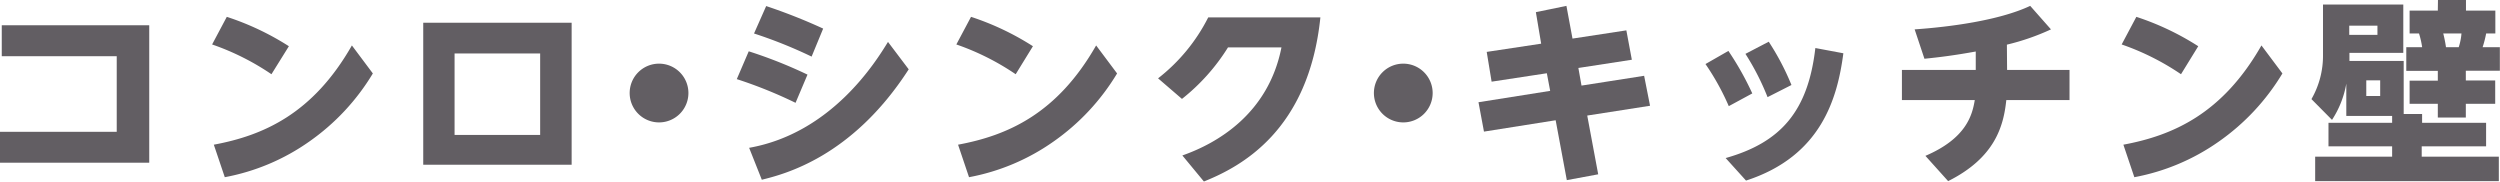 <svg xmlns="http://www.w3.org/2000/svg" viewBox="0 0 510.59 37.07"><defs><style>.cls-1{fill:#625e63;}</style></defs><g id="レイヤー_2" data-name="レイヤー 2"><g id="レイヤー_1-2" data-name="レイヤー 1"><path class="cls-1" d="M0,26.92H23.84V11.48H.36V5.16H30.48V33.23H0Z"/><path class="cls-1" d="M55.44,15.16A51.34,51.34,0,0,0,43.32,9.08l3-5.64A55.19,55.19,0,0,1,59,9.44ZM76.15,15a45.7,45.7,0,0,1-13,13.92,43.8,43.8,0,0,1-17.24,7.27l-2.24-6.64c10.12-1.88,20.24-6.31,28.2-20.27Z"/><path class="cls-1" d="M86.44,4.64h30.31v29H86.44Zm23.88,22.92V10.92H92.84V27.56Z"/><path class="cls-1" d="M140.6,19a6,6,0,1,1-6-6A6,6,0,0,1,140.6,19Z"/><path class="cls-1" d="M162.48,21a92.14,92.14,0,0,0-12-4.84l2.44-5.68a94.25,94.25,0,0,1,12,4.76Zm23.11-6.84c-11.59,18-25.51,21.43-30,22.55L153,30.19c16.88-3,25.88-17.59,28.36-21.63Zm-19.83-2.6A94.26,94.26,0,0,0,154,6.84l2.48-5.6a114.4,114.4,0,0,1,11.64,4.6Z"/><path class="cls-1" d="M207.44,15.16a51.34,51.34,0,0,0-12.12-6.08l3-5.64a55.19,55.19,0,0,1,12.64,6ZM228.15,15a45.7,45.7,0,0,1-13,13.92,43.8,43.8,0,0,1-17.24,7.27l-2.24-6.64c10.12-1.88,20.24-6.31,28.2-20.27Z"/><path class="cls-1" d="M241.48,31.75c7.08-2.48,17.56-8.47,20.24-22.07H250.8a41,41,0,0,1-9.4,10.52L236.52,16A36.72,36.72,0,0,0,246.76,3.56h22.91C267.28,26.67,253.52,34,245.88,37.07Z"/><path class="cls-1" d="M292.6,19a6,6,0,1,1-6-6A6,6,0,0,1,292.6,19Z"/><path class="cls-1" d="M313.68,2.48l6.24-1.28,1.24,6.68,11-1.68,1.12,6-10.92,1.68.64,3.6,12.79-2L337,21.6l-12.83,2,2.24,12L320,36.79l-2.28-12.23-14.64,2.32-1.12-6,14.64-2.32-.68-3.6-11.28,1.72-1-6.08,11.12-1.68Z"/><path class="cls-1" d="M353,10.4a60.44,60.44,0,0,1,4.88,8.68l-4.8,2.6a50.64,50.64,0,0,0-4.76-8.6Zm23.48.48c-1.2,9.08-4.44,21-19.88,26l-4.16-4.6c11.32-3.19,16.84-9.63,18.32-22.47ZM361.24,8.52a51.81,51.81,0,0,1,4.64,8.84L361,19.84A51.39,51.39,0,0,0,356.48,11Z"/><path class="cls-1" d="M409.92,14.28h12.75v6.16H409.76c-.56,5.39-2.36,11.79-11.88,16.55l-4.64-5.16c8.28-3.55,9.56-8.23,10.08-11.39H388.44V14.28h15.08V10.52c-4.44.8-7.32,1.16-10.48,1.48l-2-6c7-.48,17.24-1.8,23.6-4.8L418.88,6a47.64,47.64,0,0,1-9,3.12Z"/><path class="cls-1" d="M445.44,15.16a51.34,51.34,0,0,0-12.12-6.08l3-5.64a55.19,55.19,0,0,1,12.64,6ZM466.15,15a45.7,45.7,0,0,1-13,13.92,43.8,43.8,0,0,1-17.24,7.27l-2.24-6.64c10.12-1.88,20.24-6.31,28.2-20.27Z"/><path class="cls-1" d="M488.56,23.68H479.2v-6.6a19.63,19.63,0,0,1-2.92,7.4l-4.2-4.24a17.7,17.7,0,0,0,2.36-9V.92h16.4V10.8h-11c0,.36,0,1.24,0,1.64h11.08V23.28h3.76v1.8h13.07v4.8H494.6V32h15.75V37H472.84V32h15.72V29.88h-13v-4.8h13ZM479.8,5.24V7.12h5.76V5.24Zm3.48,11.16v3.2h2.84V16.4ZM497.92,0h5.72V2.16h6V6.84h-1.88a22.1,22.1,0,0,1-.72,2.8h3.52v4.8h-6.95v2h6V21.2h-6V24h-5.72V21.2h-5.76V16.48h5.76v-2h-6.44V9.64h3.24a17.74,17.74,0,0,0-.64-2.8h-1.92V2.16h5.76ZM499,6.84a26.94,26.94,0,0,1,.56,2.8h2.6a11.89,11.89,0,0,0,.56-2.8Z"/></g></g></svg>